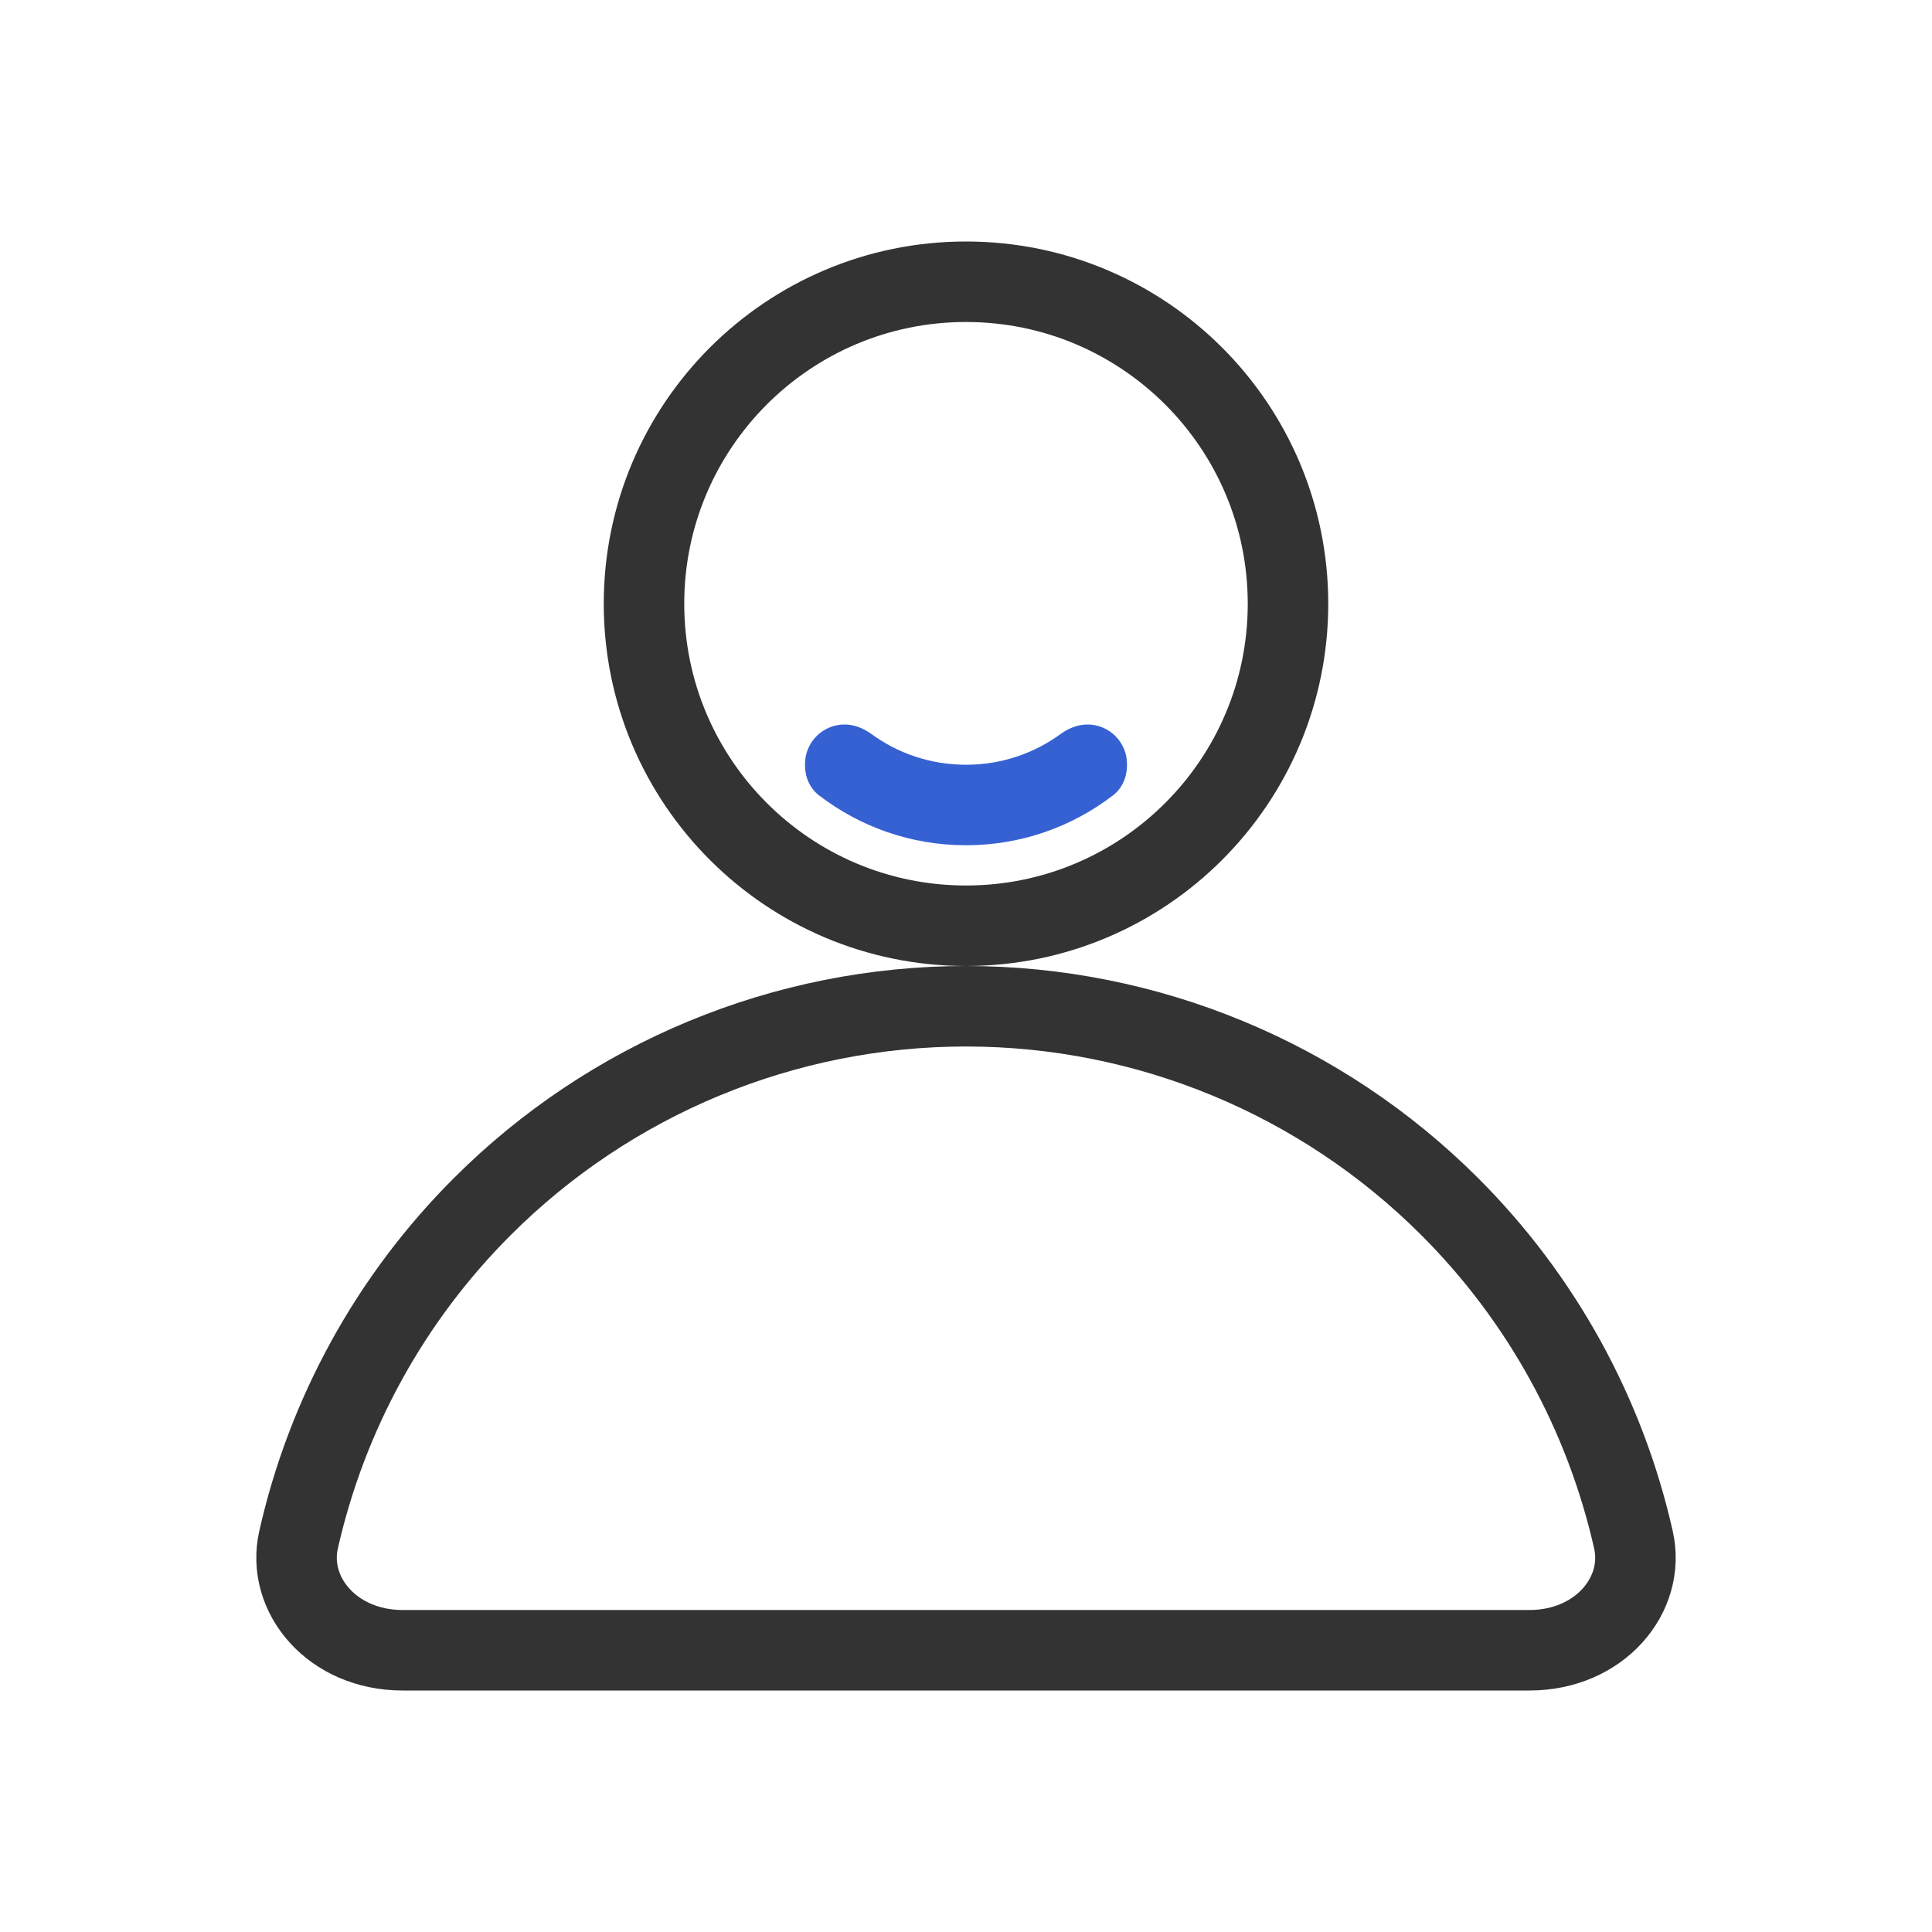 <svg width="24" height="24" viewBox="0 0 24 24" fill="none" xmlns="http://www.w3.org/2000/svg">
<g id="icon/&#230;&#136;&#145;&#231;&#154;&#132;/&#228;&#184;&#170;&#228;&#186;&#186;&#228;&#184;&#173;&#229;&#191;&#131;/24">
<path id="Union" d="M16 7.5C16 9.709 14.209 11.5 12 11.5C9.791 11.5 8 9.709 8 7.5C8 5.291 9.791 3.5 12 3.5C14.209 3.5 16 5.291 16 7.5ZM5.99 14.99C7.584 13.396 9.746 12.5 12 12.5C14.254 12.5 16.416 13.396 18.01 14.99C19.155 16.134 19.94 17.572 20.291 19.127C20.446 19.814 19.868 20.5 19 20.5H12H5C4.132 20.5 3.554 19.814 3.709 19.127C4.06 17.572 4.845 16.134 5.99 14.99Z" stroke="#333333"/>
<path id="Subtract" fill-rule="evenodd" clip-rule="evenodd" d="M10 9.509C10 9.653 10.06 9.793 10.175 9.881C10.681 10.269 11.313 10.5 12 10.5C12.687 10.5 13.319 10.269 13.825 9.881C13.94 9.793 14 9.653 14 9.509V9.491C14 9.22 13.78 9 13.509 9C13.389 9 13.275 9.046 13.178 9.116C12.848 9.358 12.441 9.5 12 9.5C11.559 9.5 11.152 9.358 10.822 9.116C10.725 9.046 10.611 9 10.491 9C10.22 9 10 9.22 10 9.491V9.509Z" fill="#3661D3"/>
</g>
</svg>
